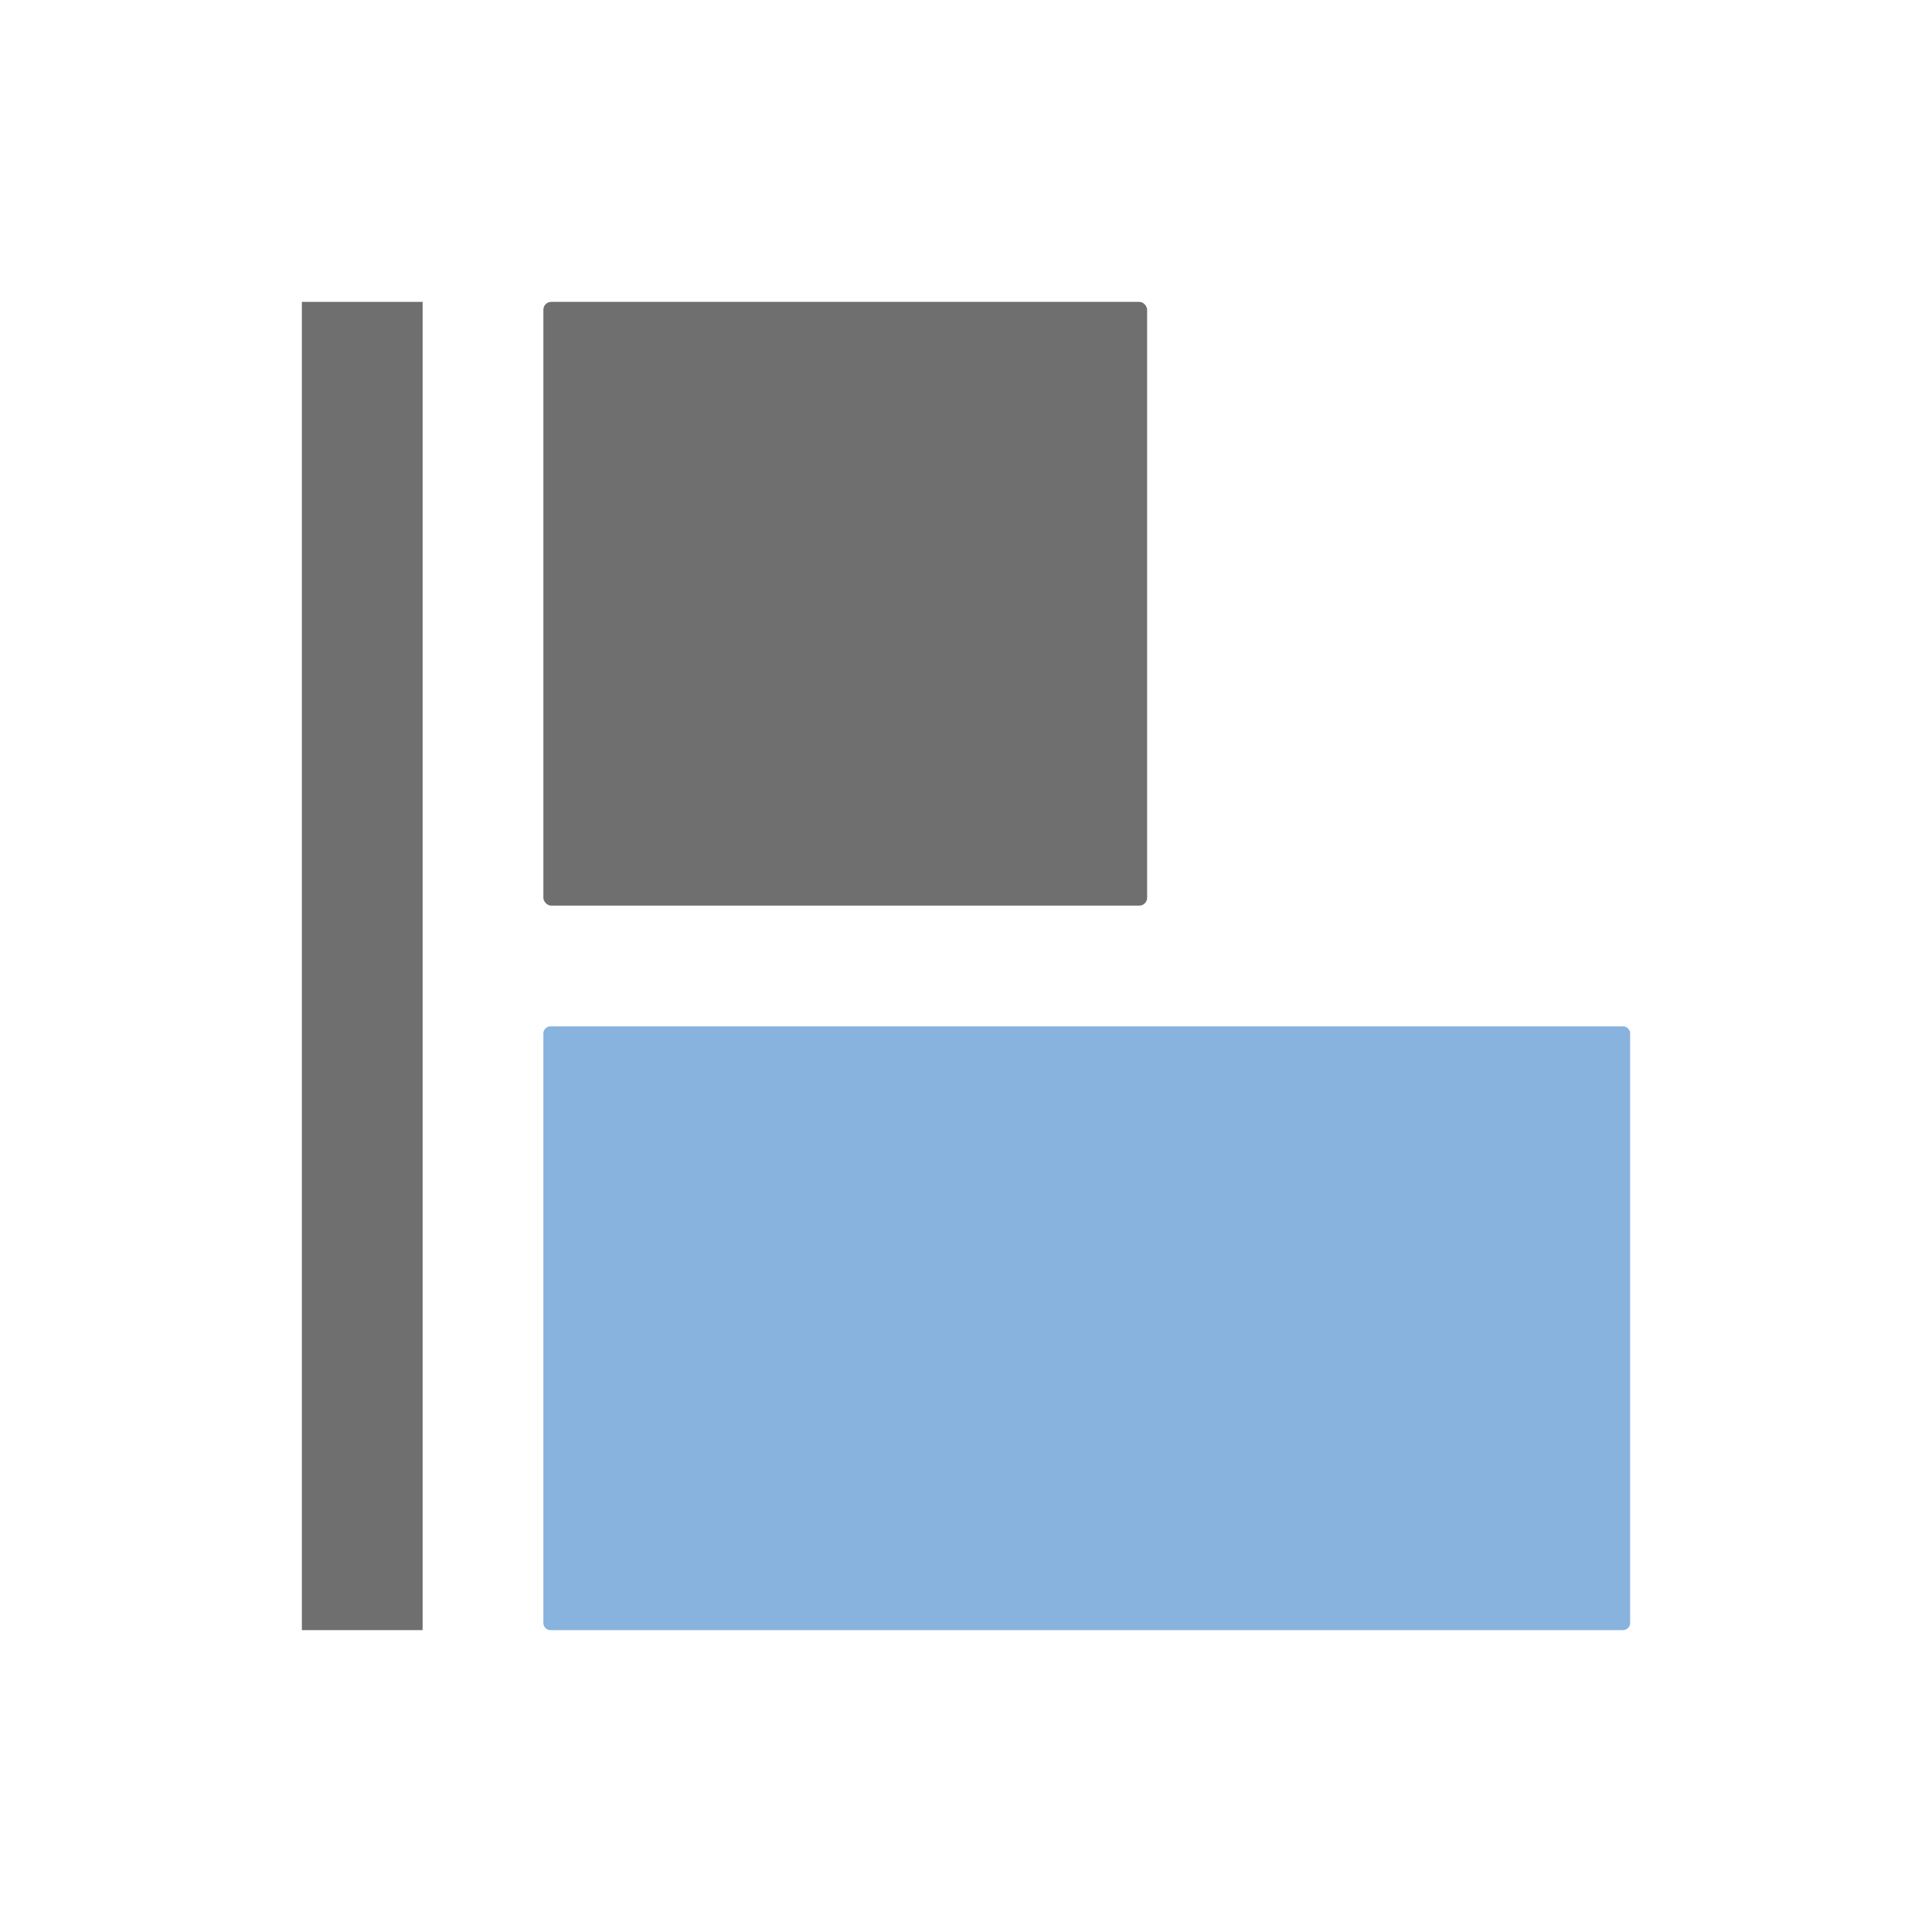 <svg id="Naviate_General" data-name="Naviate General" xmlns="http://www.w3.org/2000/svg" viewBox="0 0 32 32"><defs><style>.cls-1{fill:#706f6f;}.cls-2{fill:#87b3de;}.cls-3{fill:none;}</style></defs><title>AlignIFC32</title><rect class="cls-1" x="5" y="5" width="2" height="22"/><g id="Group_1593" data-name="Group 1593"><rect id="Rectangle_277" data-name="Rectangle 277" class="cls-1" x="9" y="5" width="10" height="10" rx="0.13"/><path id="Rectangle_278" data-name="Rectangle 278" class="cls-2" d="M9.11,17H26.89a.12.12,0,0,1,.11.13v9.74a.12.12,0,0,1-.11.13H9.11A.12.12,0,0,1,9,26.87V17.13A.12.12,0,0,1,9.11,17Z"/></g><rect class="cls-3" x="1" y="1" width="30" height="30"/></svg>